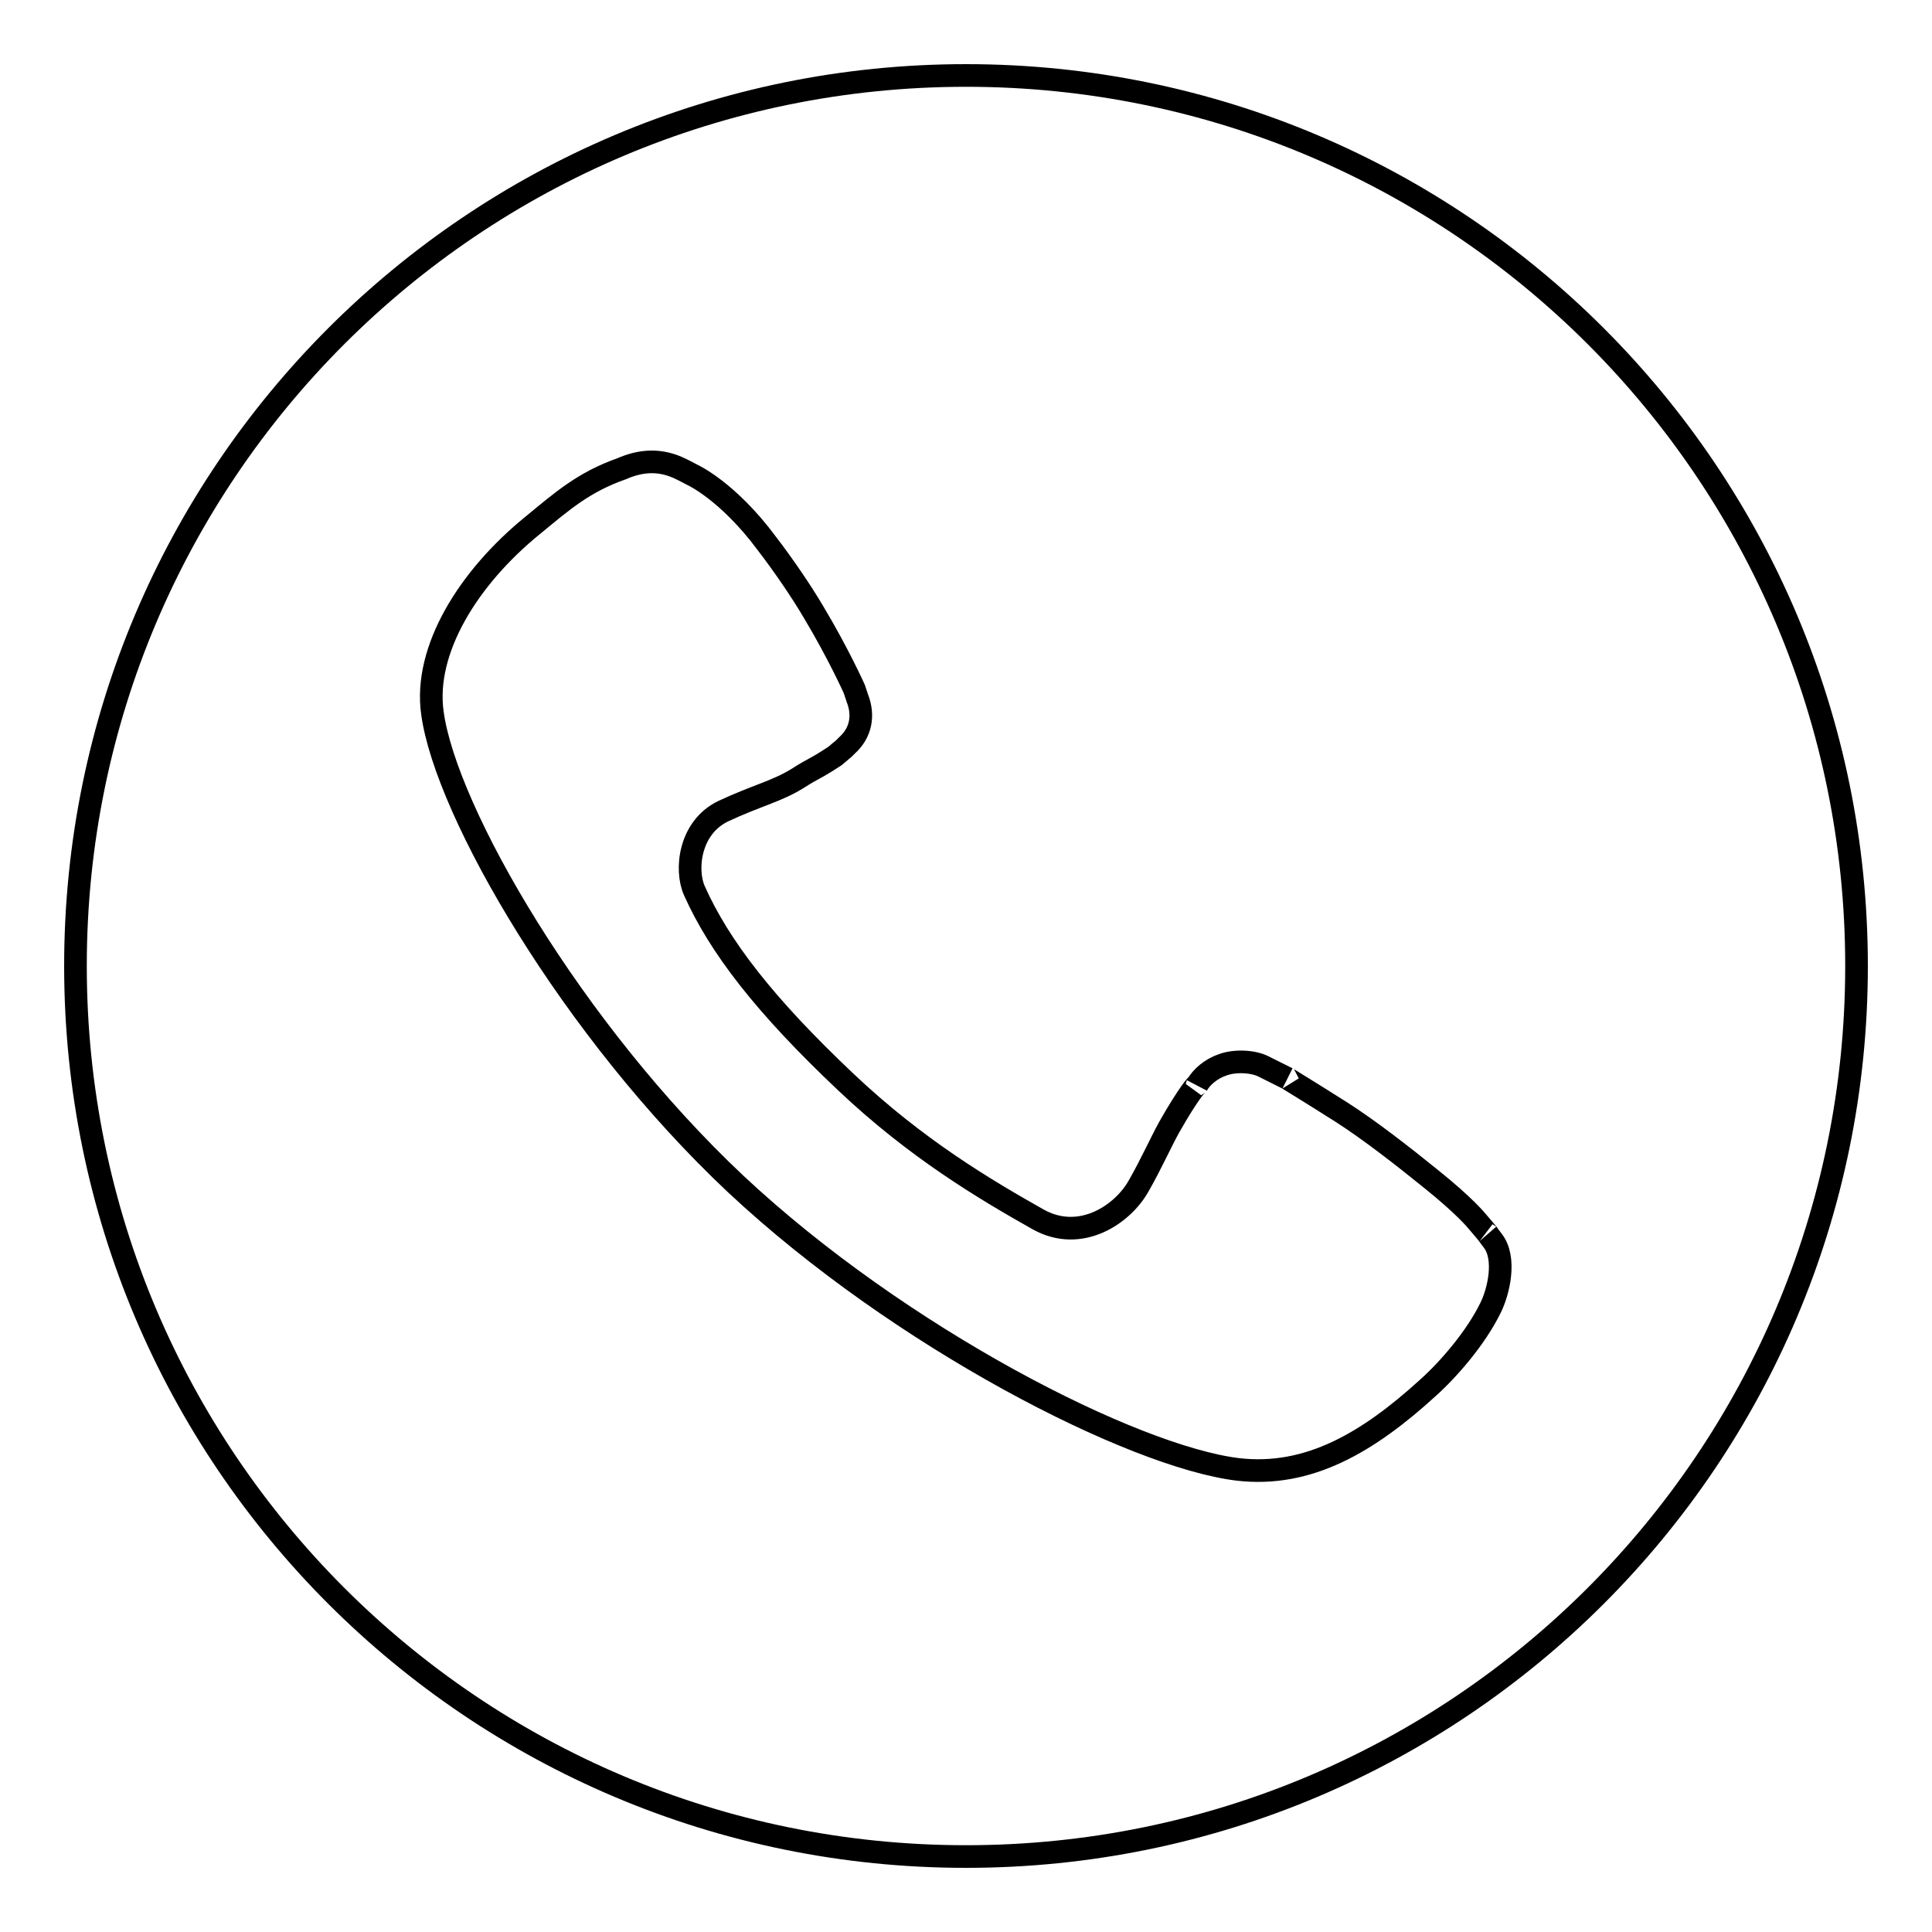 <?xml version="1.0" encoding="utf-8"?>
<!-- Svg Vector Icons : http://www.onlinewebfonts.com/icon -->
<!DOCTYPE svg PUBLIC "-//W3C//DTD SVG 1.1//EN" "http://www.w3.org/Graphics/SVG/1.1/DTD/svg11.dtd">
<svg version="1.1" xmlns="http://www.w3.org/2000/svg" xmlns:xlink="http://www.w3.org/1999/xlink" x="0px" y="0px" viewBox="0 0 256 256" enable-background="new 0 0 256 256" xml:space="preserve">
<g><g><path stroke-width="3" fill-opacity="0" stroke="#000000"  d="M128,10C62.8,10,10,62.8,10,128c0,65.2,52.8,118,118,118c65.2,0,118-52.8,118-118C246,62.8,193.2,10,128,10z M197.5,173.3c-1.9,3.9-5.5,8.1-8.3,10.6c-7.9,7.2-15.8,11.9-25.2,10.8c-13.9-1.7-44.7-17.4-66.5-37.8c-21.7-20.4-38.4-49.3-40.2-62.4c-1.2-8.4,4.8-18,13.3-24.9c3.9-3.2,6.7-5.7,11.8-7.5c2.3-1,4.7-1.3,7.3-0.2c0.7,0.3,2,1,2,1s4.7,2.1,9.9,9.1c2,2.6,4.5,6.2,6.2,9.1c3.3,5.5,5.4,10.2,5.4,10.2l0.4,1.2c0.9,2.3,0.5,4.6-1.4,6.3c-0.2,0.2-0.4,0.4-0.4,0.4c-0.1,0.1-1.1,0.9-1.2,1c-2.9,1.9-2.5,1.4-5,3c-2.8,1.7-5.3,2.2-9.8,4.3c-4.5,2.2-5,7.8-3.8,10.5c3.3,7.4,9.3,15.2,20.1,25.4c9.3,8.8,18.4,14.2,25.5,18.2c5.6,3.1,11.2-0.7,13.3-4.5c1.6-2.8,2.9-5.7,4-7.7c2.6-4.6,3.9-6,3.7-5.6c0.6-1.1,1.9-2.2,3.4-2.7c1.6-0.6,4-0.5,5.4,0.2l3.2,1.6c-0.2-0.1,2.8,1.7,7.2,4.5c3.6,2.3,8.1,5.8,11.8,8.8c4.5,3.6,6.1,5.6,6.1,5.6s1.8,2.1,1.5,1.8l0.6,0.8C199.6,166.7,198.6,171.1,197.5,173.3z"/></g></g>
</svg>
